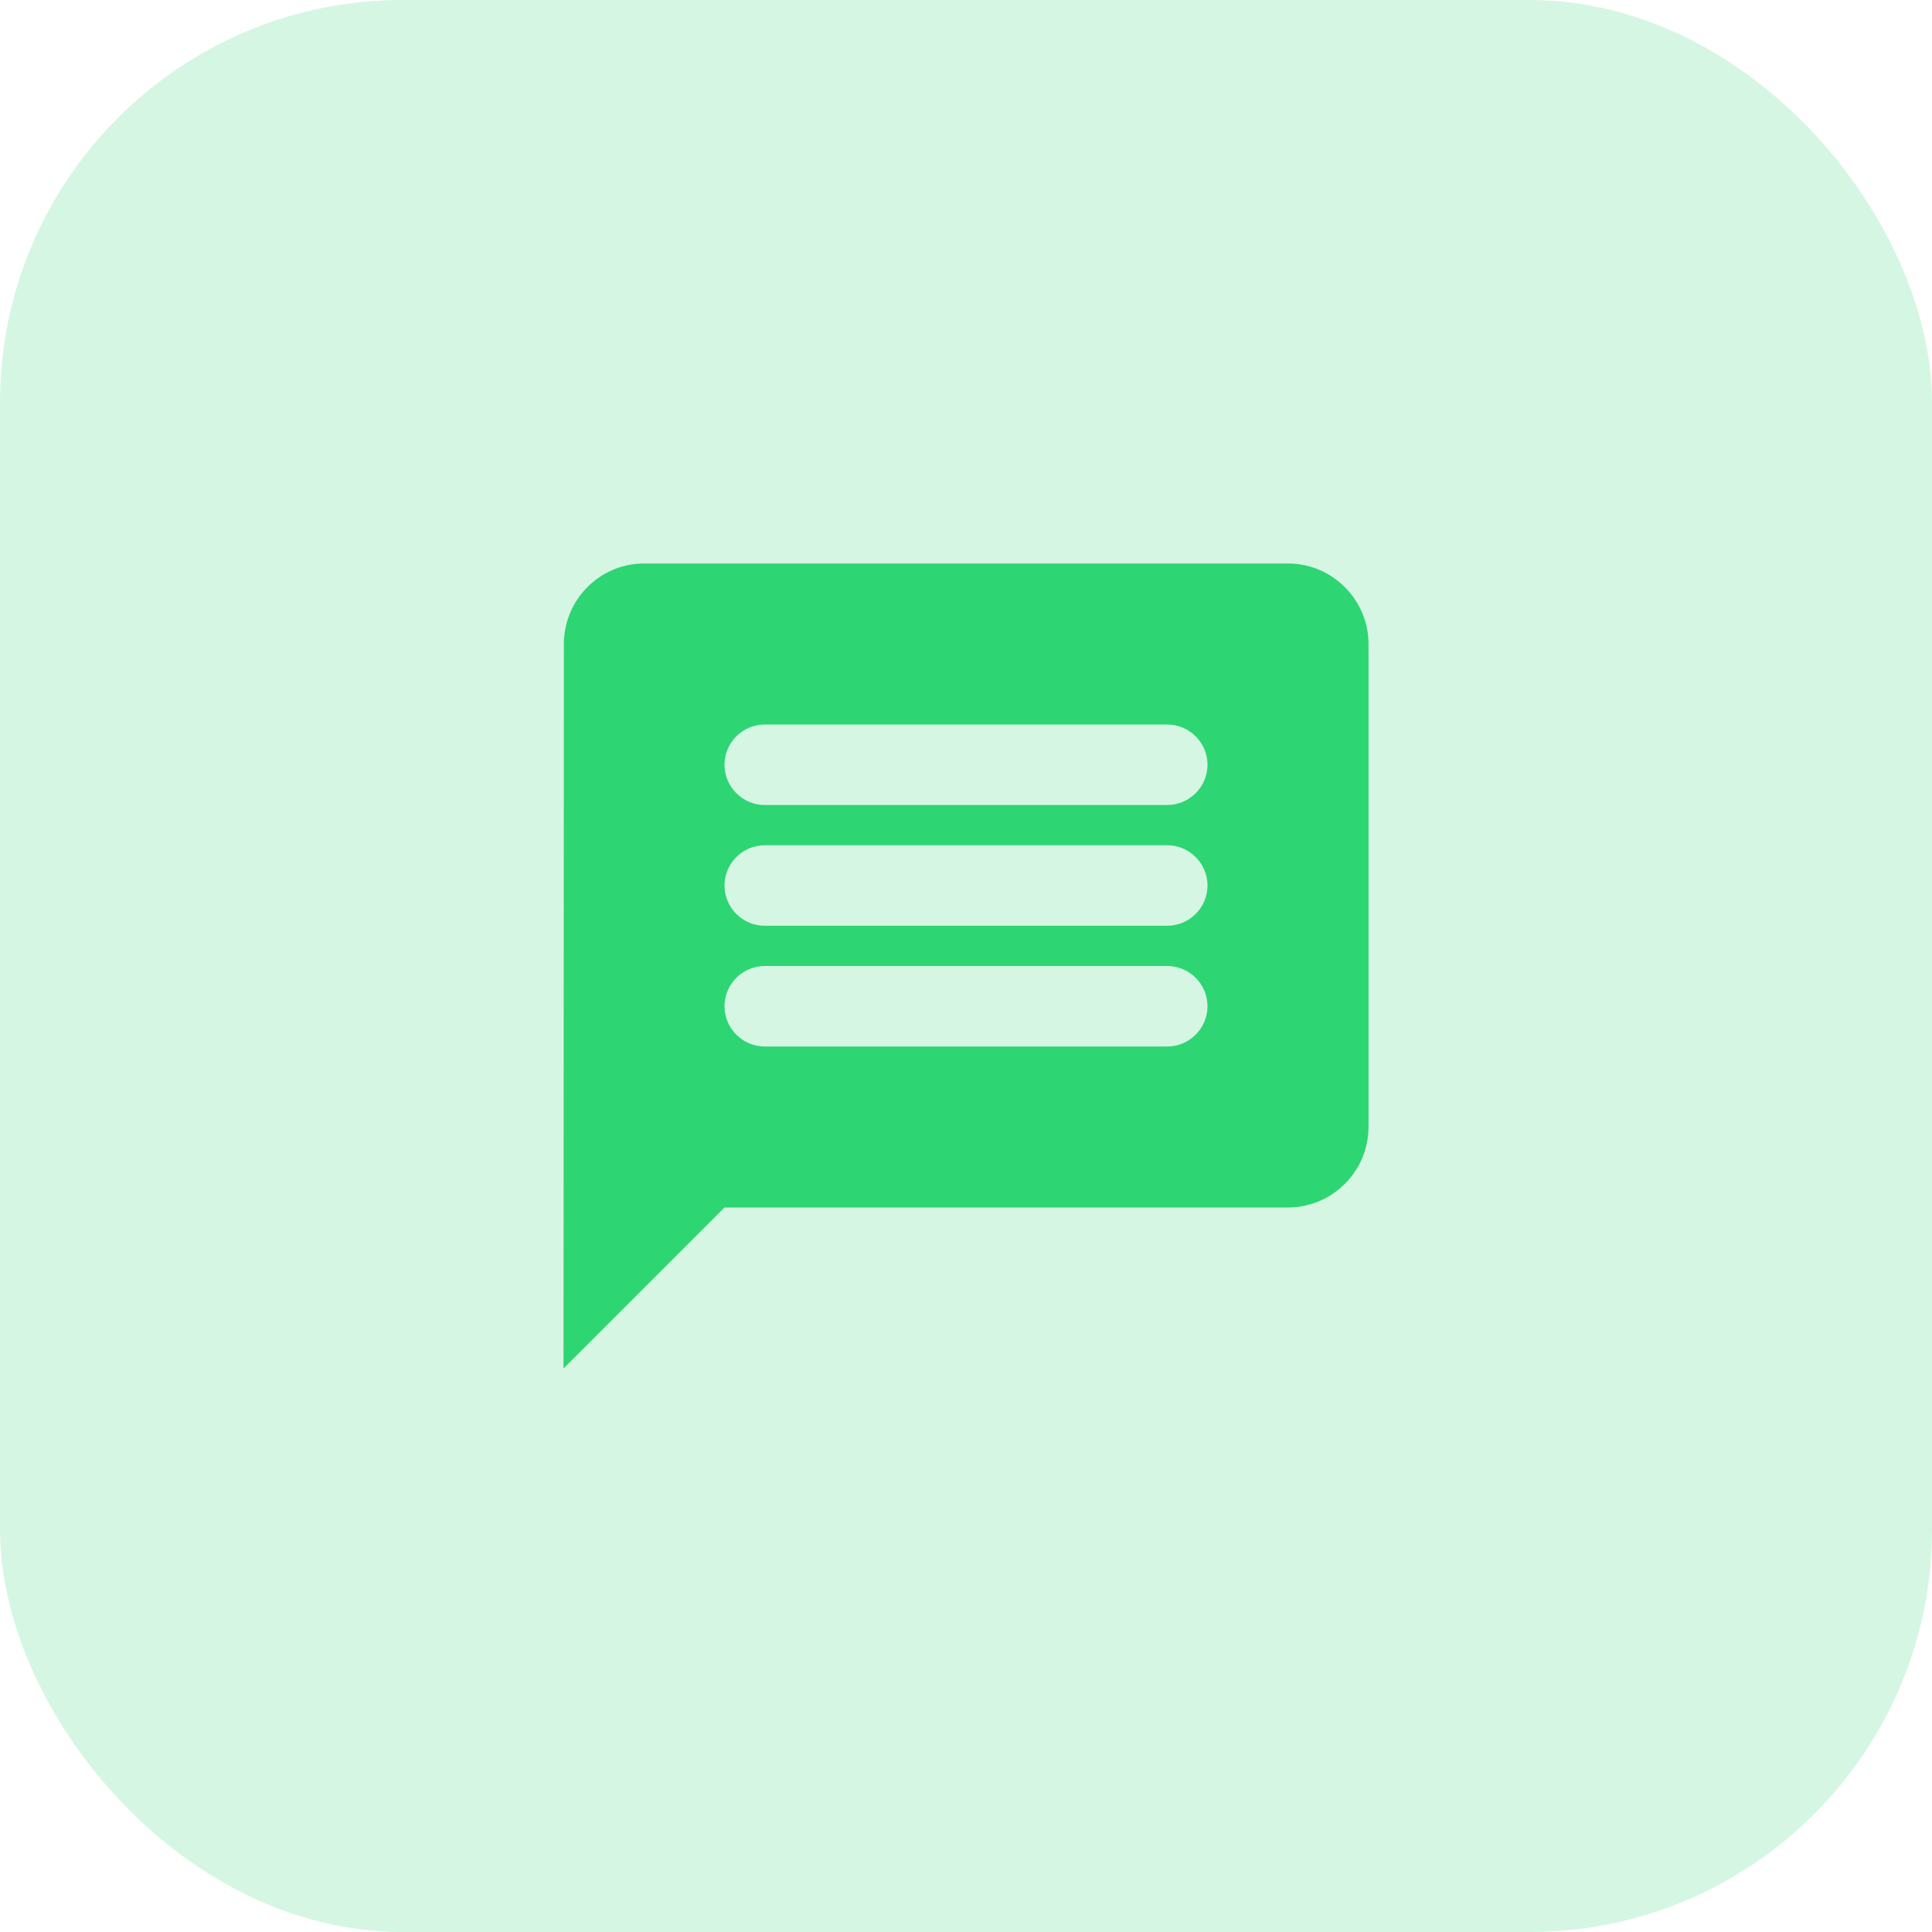 <svg width="48" height="48" viewBox="0 0 48 48" fill="none" xmlns="http://www.w3.org/2000/svg">
<rect opacity="0.2" width="48" height="48" rx="10" fill="#2ED573"/>
<path d="M32 14H16C14.9 14 14.01 14.9 14.01 16L14 34L18 30H32C33.1 30 34 29.1 34 28V16C34 14.9 33.1 14 32 14ZM29 26H19C18.45 26 18 25.55 18 25C18 24.45 18.45 24 19 24H29C29.55 24 30 24.45 30 25C30 25.55 29.55 26 29 26ZM29 23H19C18.45 23 18 22.55 18 22C18 21.45 18.45 21 19 21H29C29.55 21 30 21.45 30 22C30 22.55 29.55 23 29 23ZM29 20H19C18.45 20 18 19.55 18 19C18 18.45 18.45 18 19 18H29C29.55 18 30 18.45 30 19C30 19.55 29.55 20 29 20Z" fill="#2ED573"/>
</svg>